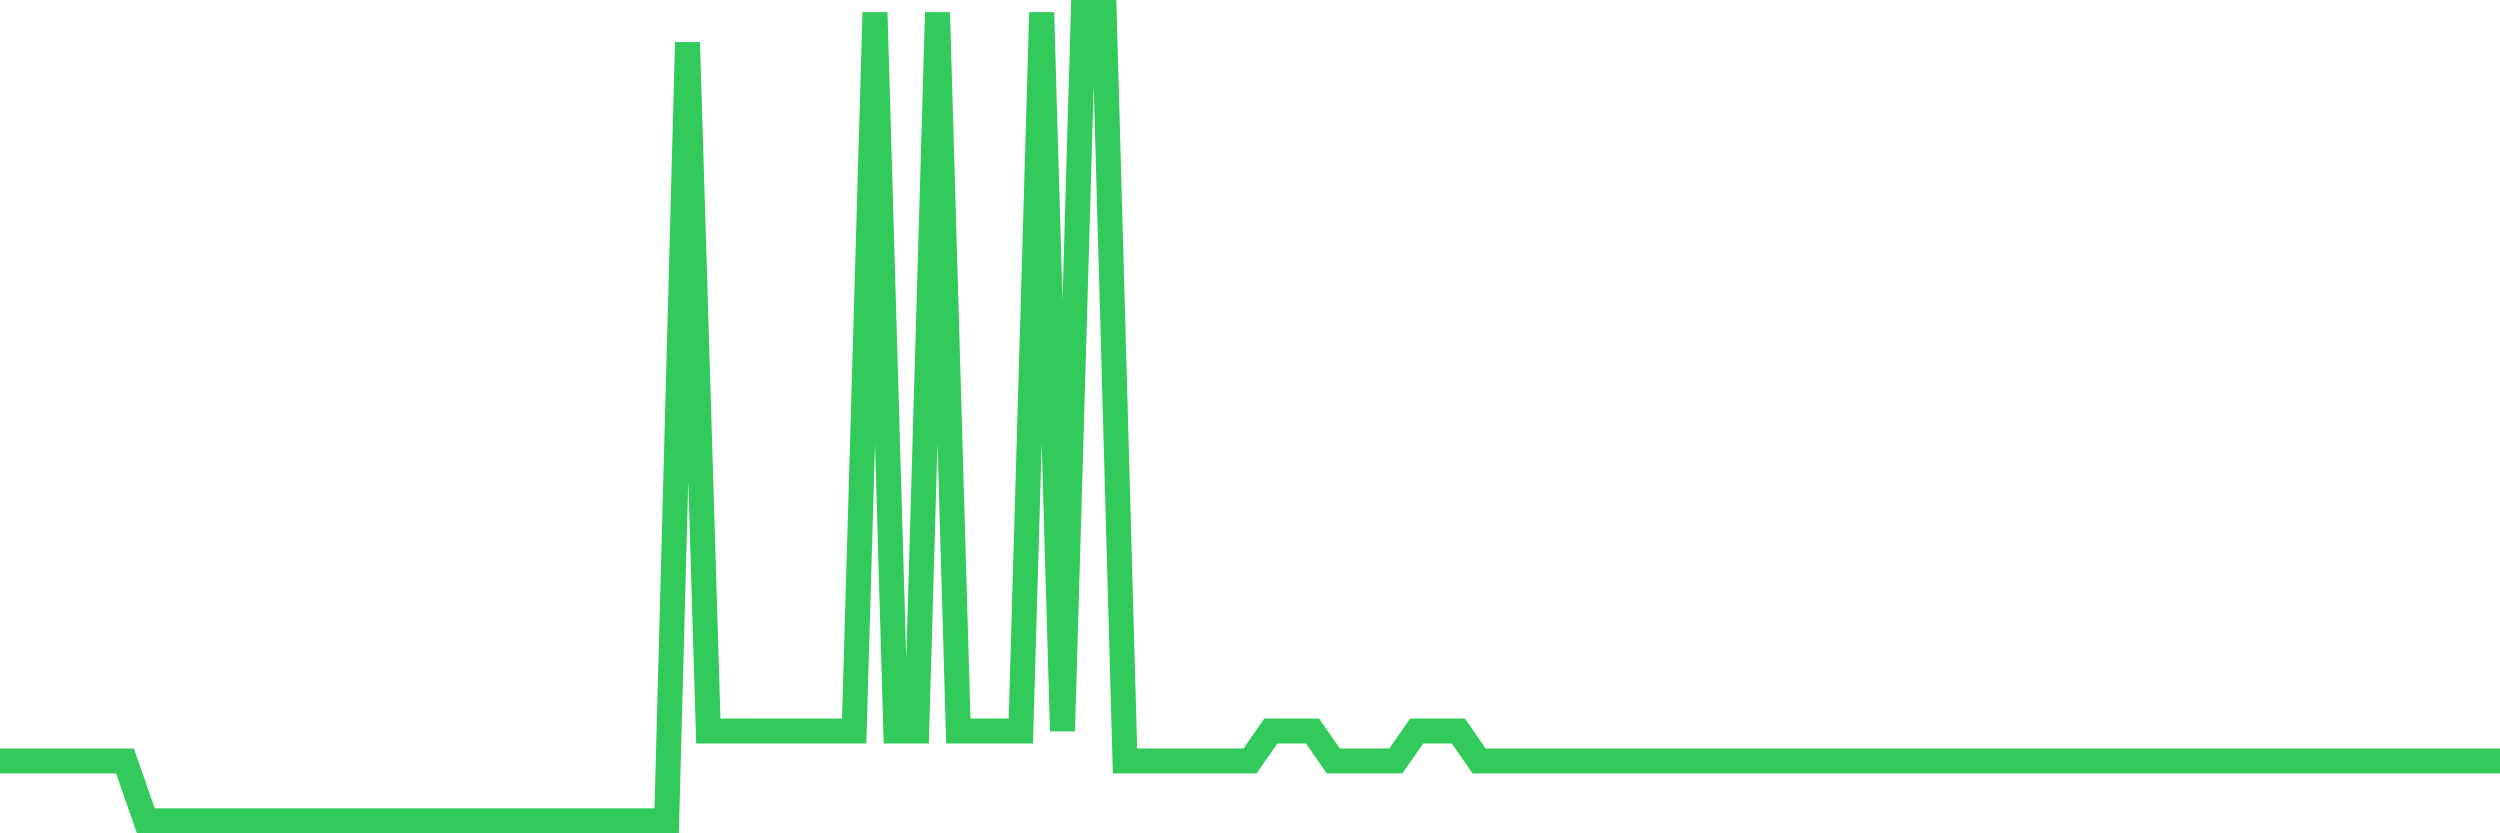 <svg
  xmlns="http://www.w3.org/2000/svg"
  xmlns:xlink="http://www.w3.org/1999/xlink"
  width="120"
  height="40"
  viewBox="0 0 120 40"
  preserveAspectRatio="none"
>
  <polyline
    points="0,36.526 1,36.526 2,36.526 3,36.526 4,36.526 5,36.526 6,36.526 7,39.4 8,39.4 9,39.4 10,39.4 11,39.4 12,39.4 13,39.4 14,39.4 15,39.4 16,39.4 17,39.4 18,39.4 19,39.4 20,39.4 21,39.4 22,39.4 23,39.4 24,39.4 25,39.4 26,39.4 27,39.4 28,39.4 29,39.4 30,39.4 31,39.4 32,39.4 33,2.037 34,35.089 35,35.089 36,35.089 37,35.089 38,35.089 39,35.089 40,35.089 41,35.089 42,0.6 43,35.089 44,35.089 45,0.6 46,35.089 47,35.089 48,35.089 49,35.089 50,0.6 51,35.089 52,0.6 53,0.6 54,36.526 55,36.526 56,36.526 57,36.526 58,36.526 59,36.526 60,36.526 61,35.089 62,35.089 63,35.089 64,36.526 65,36.526 66,36.526 67,36.526 68,35.089 69,35.089 70,35.089 71,36.526 72,36.526 73,36.526 74,36.526 75,36.526 76,36.526 77,36.526 78,36.526 79,36.526 80,36.526 81,36.526 82,36.526 83,36.526 84,36.526 85,36.526 86,36.526 87,36.526 88,36.526 89,36.526 90,36.526 91,36.526 92,36.526 93,36.526 94,36.526 95,36.526 96,36.526 97,36.526 98,36.526 99,36.526 100,36.526 101,36.526 102,36.526 103,36.526 104,36.526 105,36.526 106,36.526 107,36.526 108,36.526 109,36.526 110,36.526 111,36.526 112,36.526 113,36.526 114,36.526 115,36.526 116,36.526 117,36.526 118,36.526 119,36.526 120,36.526"
    fill="none"
    stroke="#32ca5b"
    stroke-width="1.2"
  >
  </polyline>
</svg>